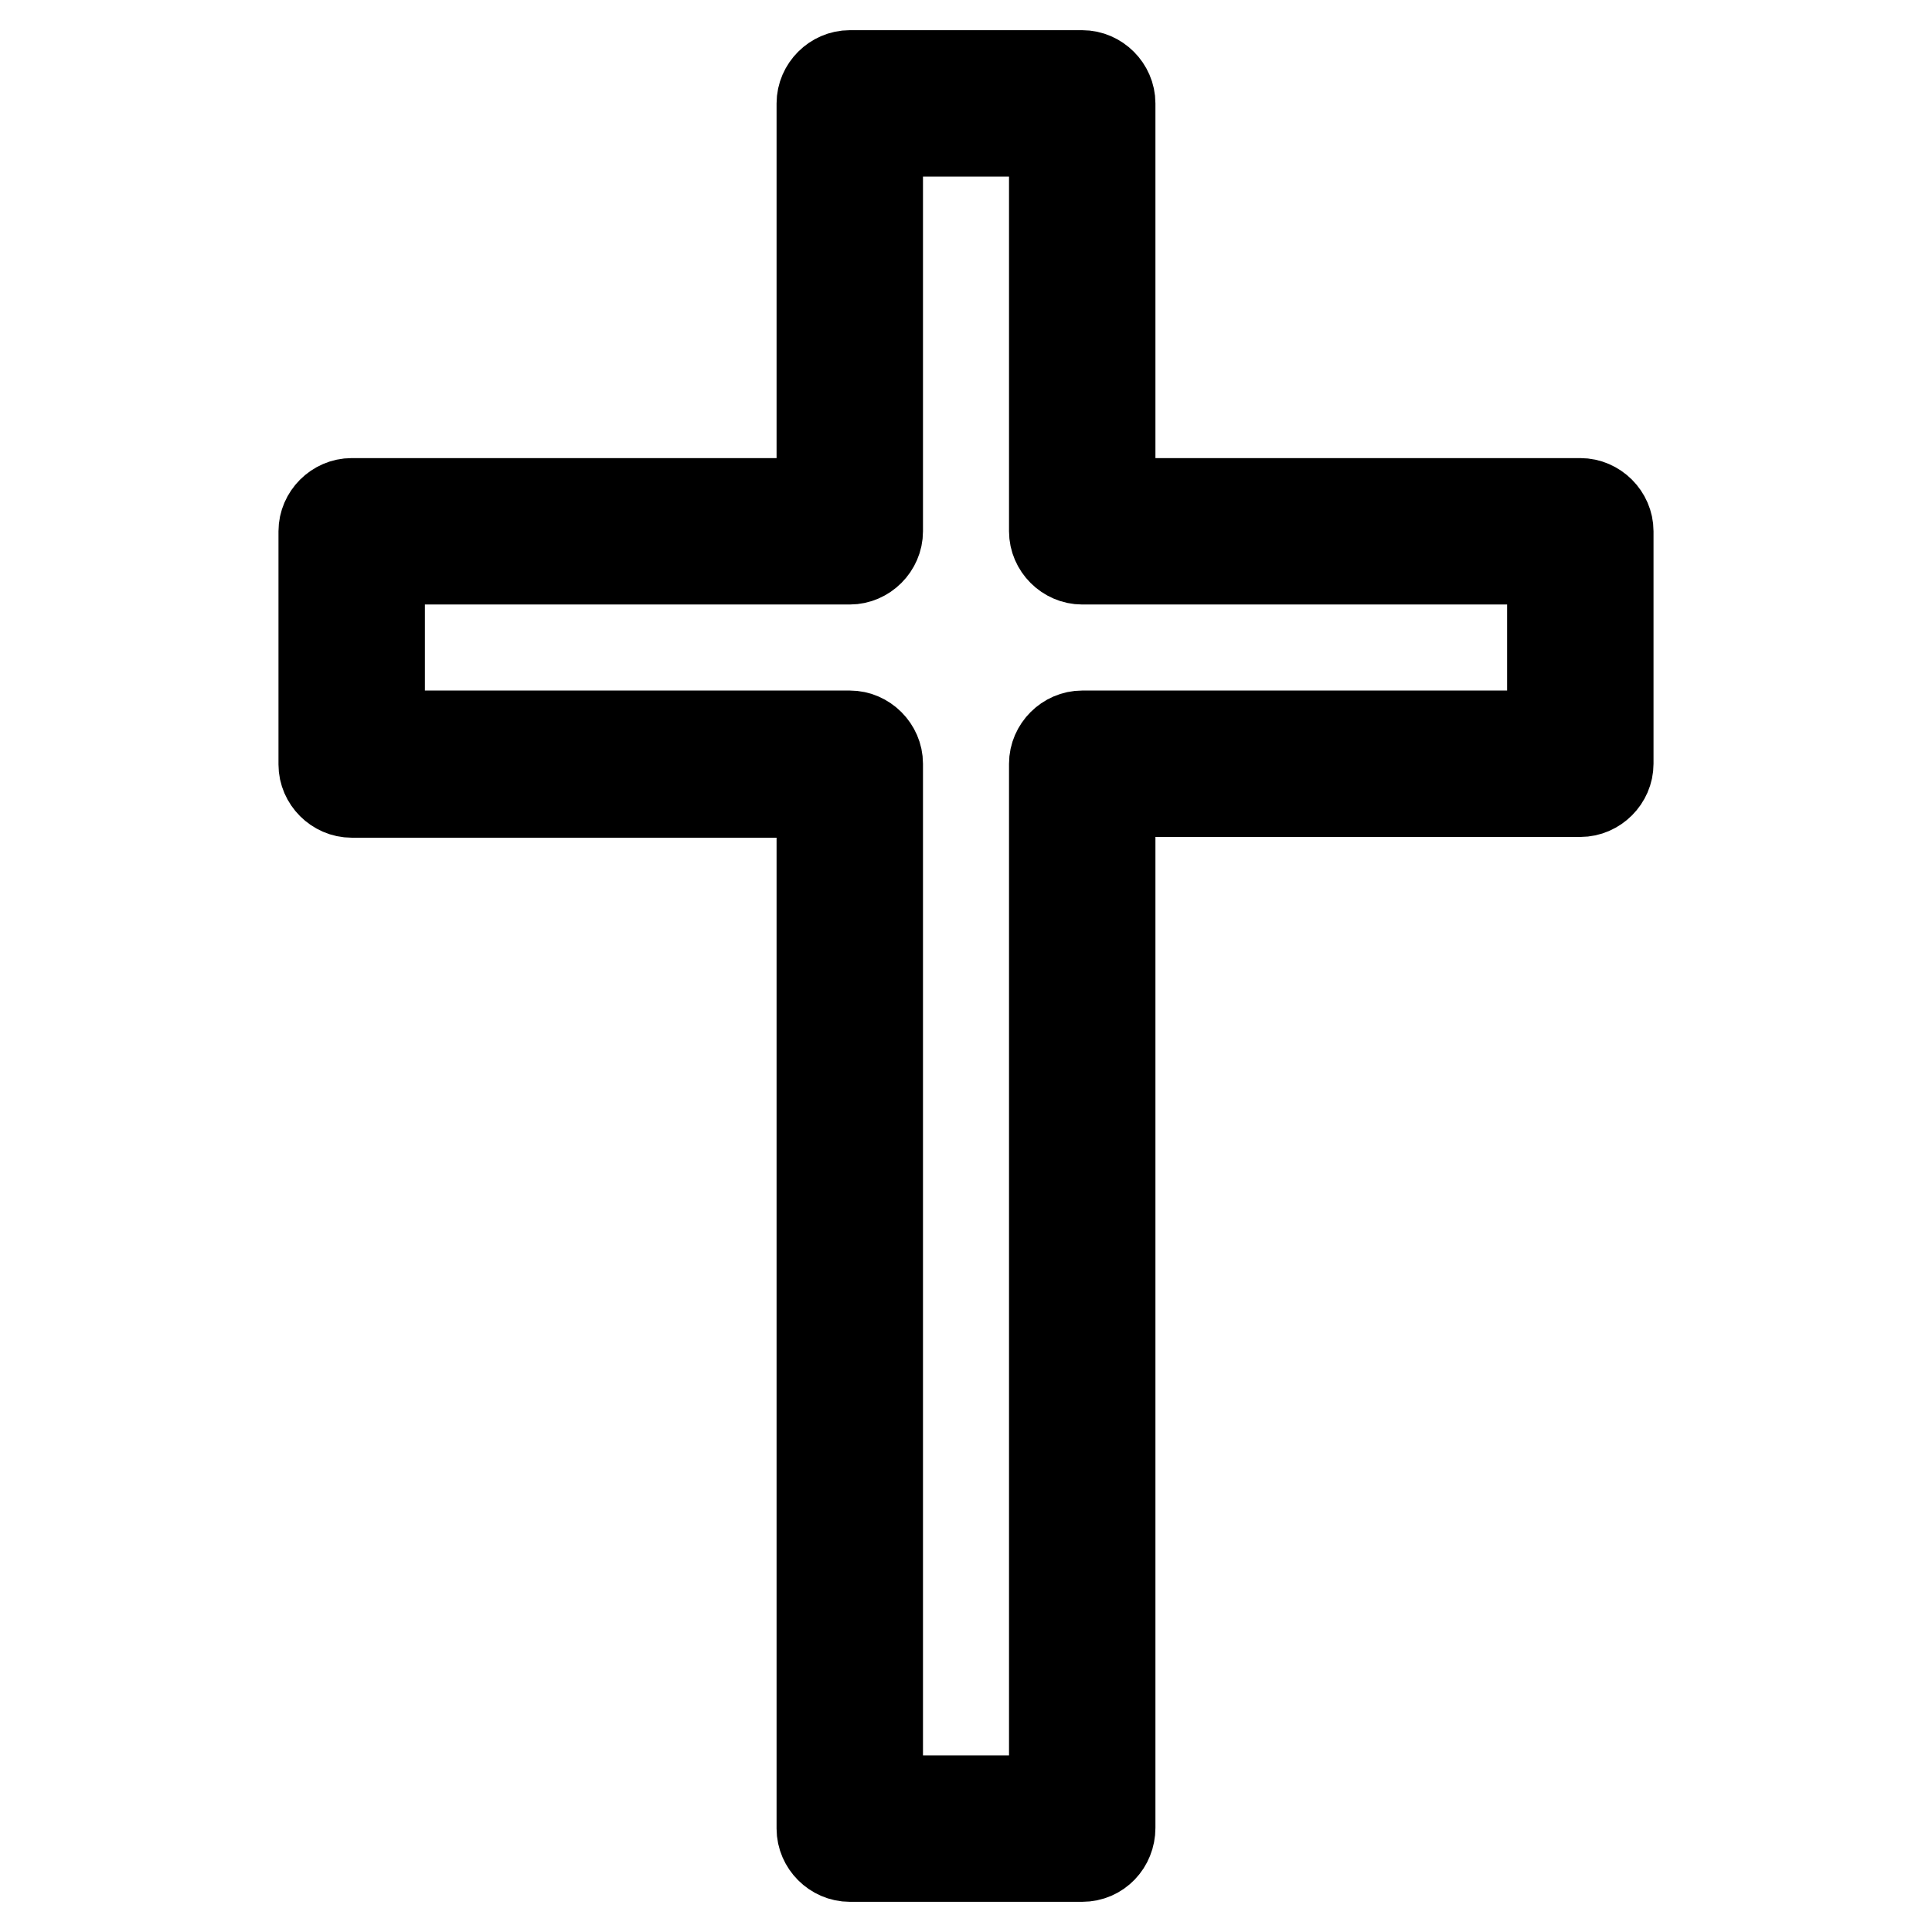 <?xml version="1.0" encoding="utf-8"?>
<!-- Svg Vector Icons : http://www.onlinewebfonts.com/icon -->
<!DOCTYPE svg PUBLIC "-//W3C//DTD SVG 1.1//EN" "http://www.w3.org/Graphics/SVG/1.1/DTD/svg11.dtd">
<svg version="1.1" xmlns="http://www.w3.org/2000/svg" xmlns:xlink="http://www.w3.org/1999/xlink" x="0px" y="0px" viewBox="0 0 256 256" enable-background="new 0 0 256 256" xml:space="preserve">
<g> <path stroke-width="12" fill-opacity="0" stroke="#000000"  d="M143.4,246h-30.8c-2,0-3.7-1.7-3.7-3.7V105H46.6c-2,0-3.7-1.7-3.7-3.7V70.4c0-2,1.7-3.7,3.7-3.7h62.3v-53 c0-2,1.7-3.7,3.7-3.7h30.8c2,0,3.7,1.7,3.7,3.7v53h62.3c2,0,3.7,1.7,3.7,3.7v30.8c0,2-1.7,3.7-3.7,3.7h-62.3v137.3 C147.1,244.3,145.5,246,143.4,246z M116.3,238.6h23.4V101.2c0-2,1.7-3.7,3.7-3.7h62.3V74.1h-62.3c-2,0-3.7-1.7-3.7-3.7v-53h-23.4 v53c0,2-1.7,3.7-3.7,3.7H50.3v23.4h62.3c2,0,3.7,1.7,3.7,3.7V238.6z"/></g>
</svg>